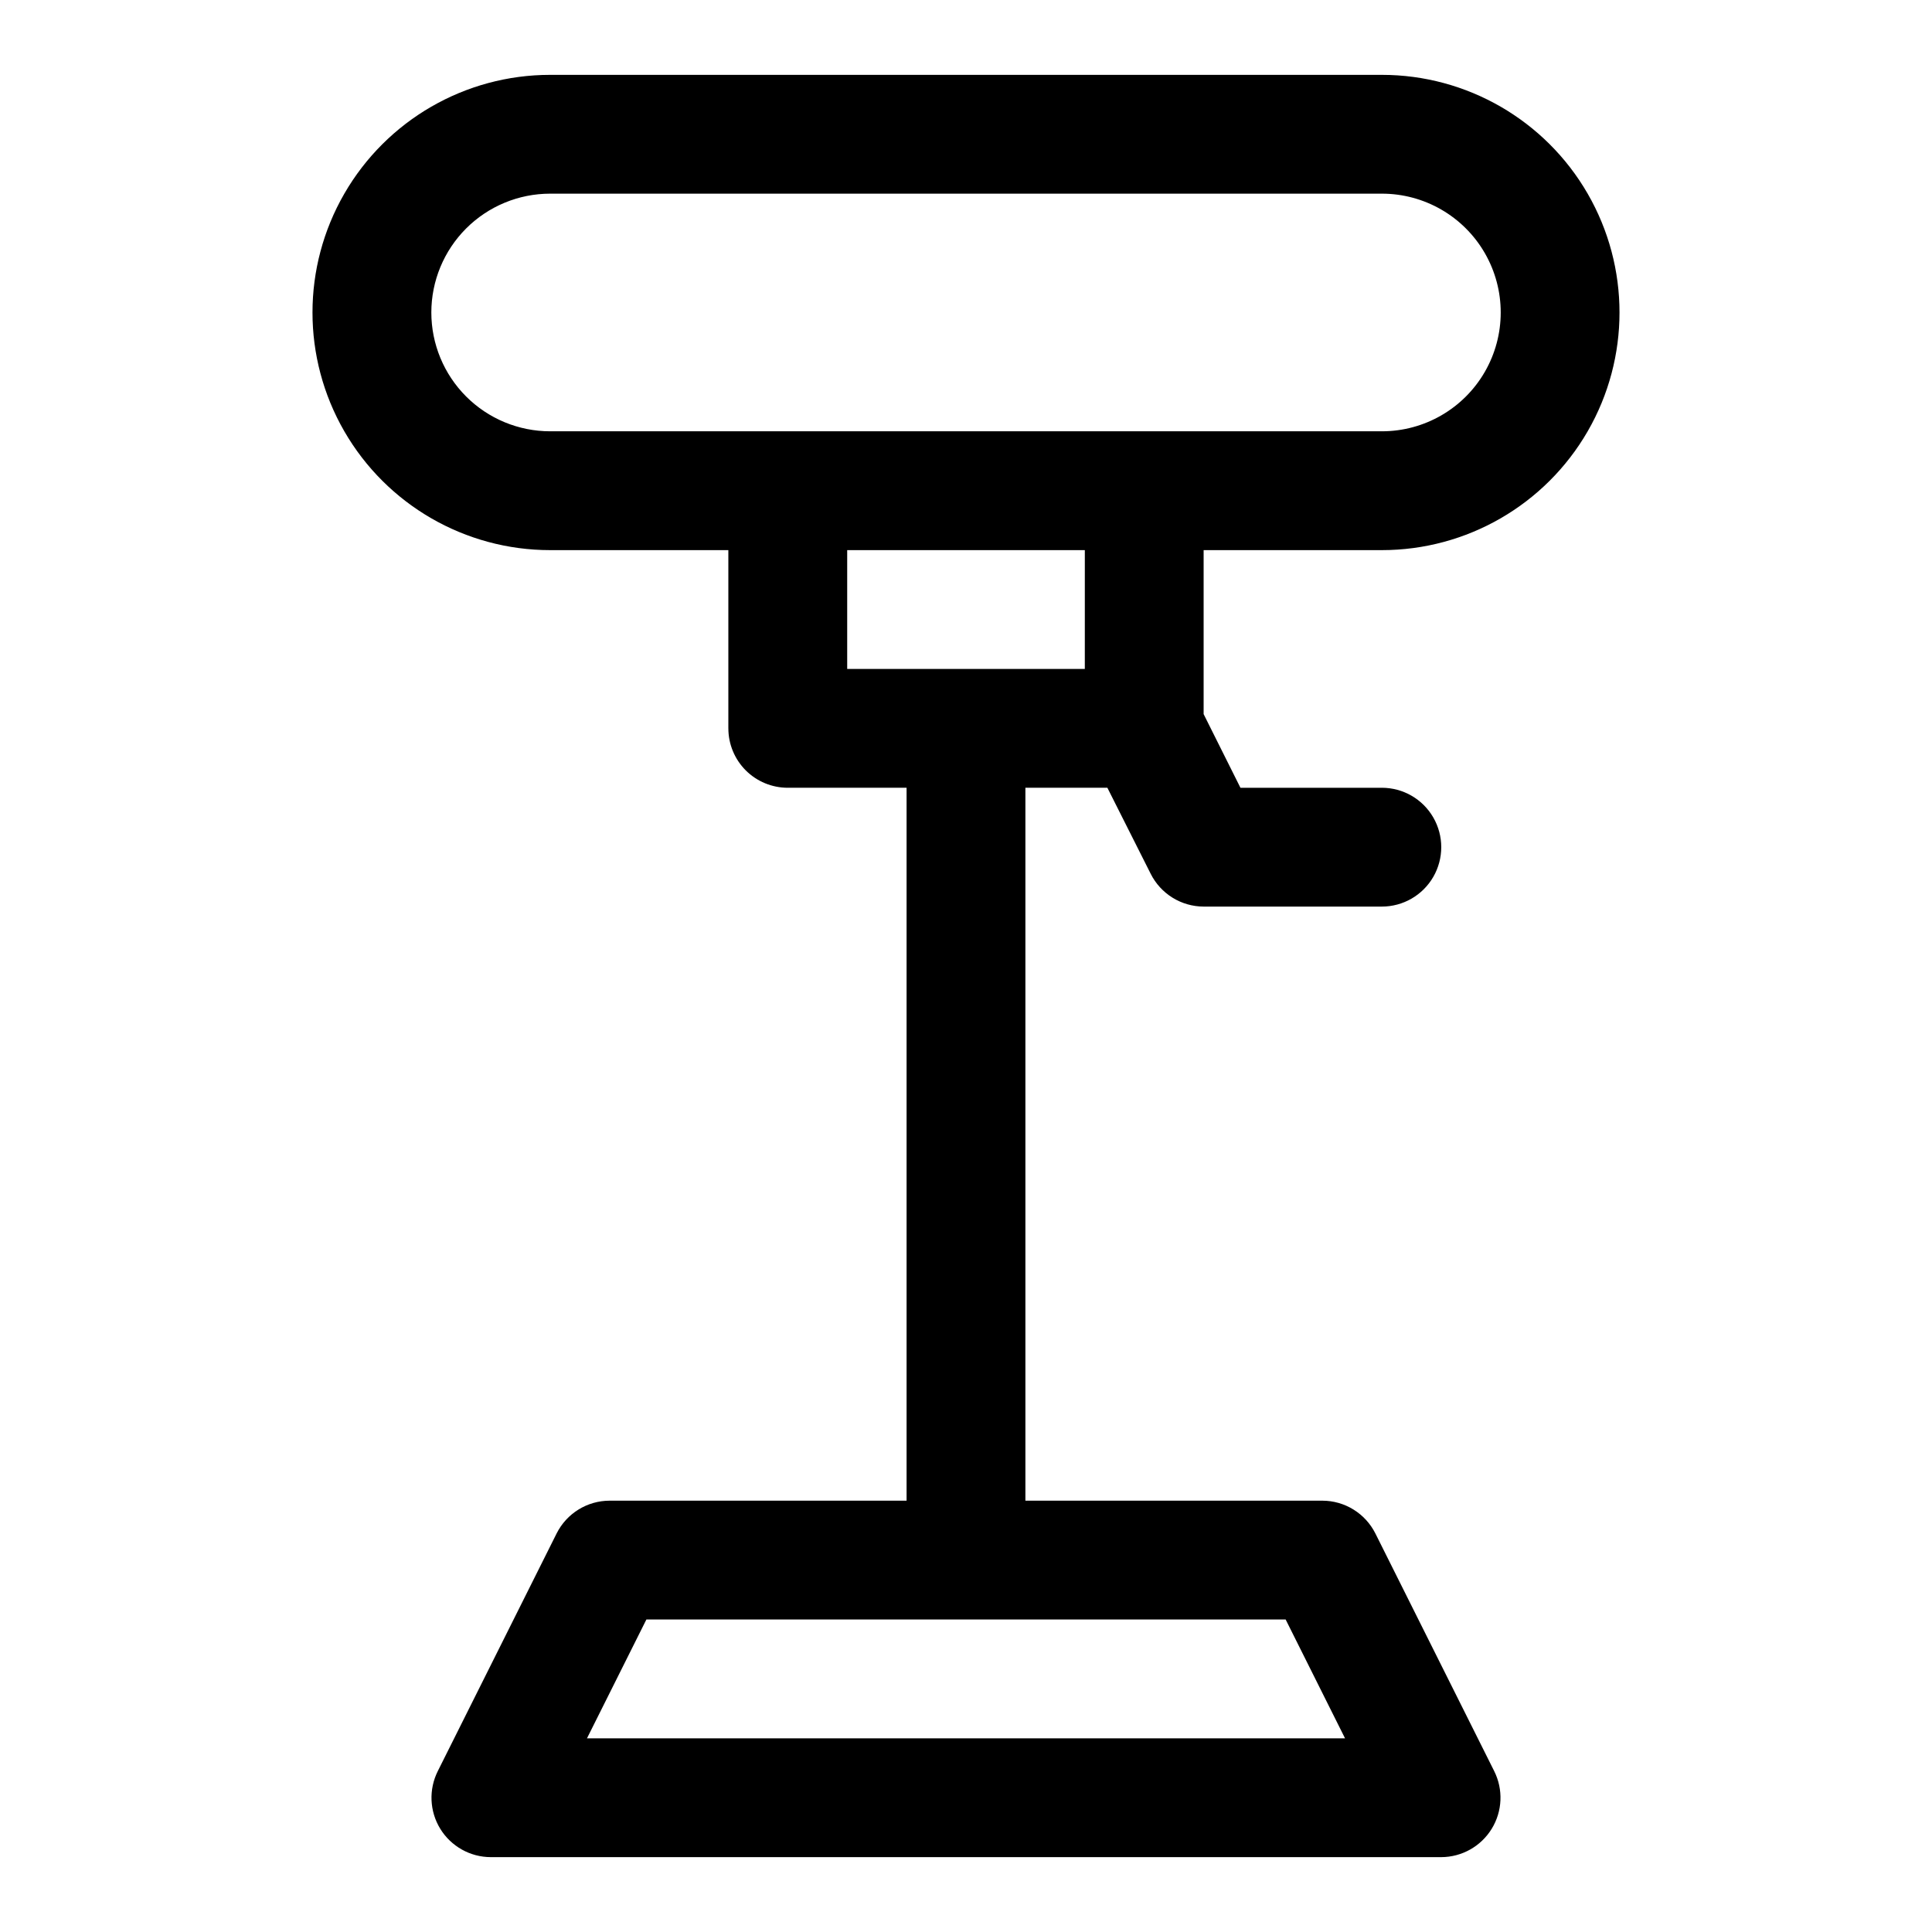 <?xml version="1.0" encoding="UTF-8"?>
<!-- Uploaded to: ICON Repo, www.iconrepo.com, Generator: ICON Repo Mixer Tools -->
<svg fill="#000000" width="800px" height="800px" version="1.1" viewBox="144 144 512 512" xmlns="http://www.w3.org/2000/svg">
 <path d="m510.21 289.79c22.5 0 43.289-12.004 54.539-31.488s11.25-43.488 0-62.977c-11.25-19.484-32.039-31.488-54.539-31.488h-220.42c-22.5 0-43.289 12.004-54.539 31.488-11.25 19.488-11.25 43.492 0 62.977s32.039 31.488 54.539 31.488h47.23v47.23l0.004 0.004c0 4.176 1.656 8.18 4.609 11.133 2.953 2.953 6.957 4.609 11.133 4.609h31.488v188.93h-78.719c-2.91 0.008-5.758 0.82-8.23 2.352-2.473 1.527-4.473 3.711-5.781 6.309l-31.488 62.977c-2.457 4.871-2.215 10.668 0.641 15.32 2.856 4.648 7.914 7.492 13.371 7.508h251.9c5.457-0.016 10.516-2.859 13.371-7.508 2.856-4.652 3.098-10.449 0.645-15.32l-31.488-62.977c-1.309-2.598-3.312-4.781-5.785-6.309-2.473-1.531-5.32-2.344-8.23-2.352h-78.719v-188.93h21.727l11.492 22.828c1.309 2.598 3.312 4.781 5.785 6.309 2.473 1.531 5.32 2.344 8.23 2.352h47.23c5.625 0 10.82-3 13.633-7.871 2.812-4.871 2.812-10.875 0-15.746-2.812-4.871-8.008-7.871-13.633-7.871h-37.473l-9.758-19.523v-43.453zm-9.762 314.88h-200.89l15.742-31.488h169.41zm-242.14-377.86c0-8.352 3.32-16.359 9.223-22.266 5.906-5.902 13.914-9.223 22.266-9.223h220.42c11.25 0 21.645 6.004 27.27 15.746 5.625 9.742 5.625 21.746 0 31.488-5.625 9.742-16.02 15.742-27.27 15.742h-220.42c-8.352 0-16.359-3.316-22.266-9.223-5.902-5.902-9.223-13.914-9.223-22.266zm173.18 94.465h-62.973v-31.488h62.977z"/>
</svg>